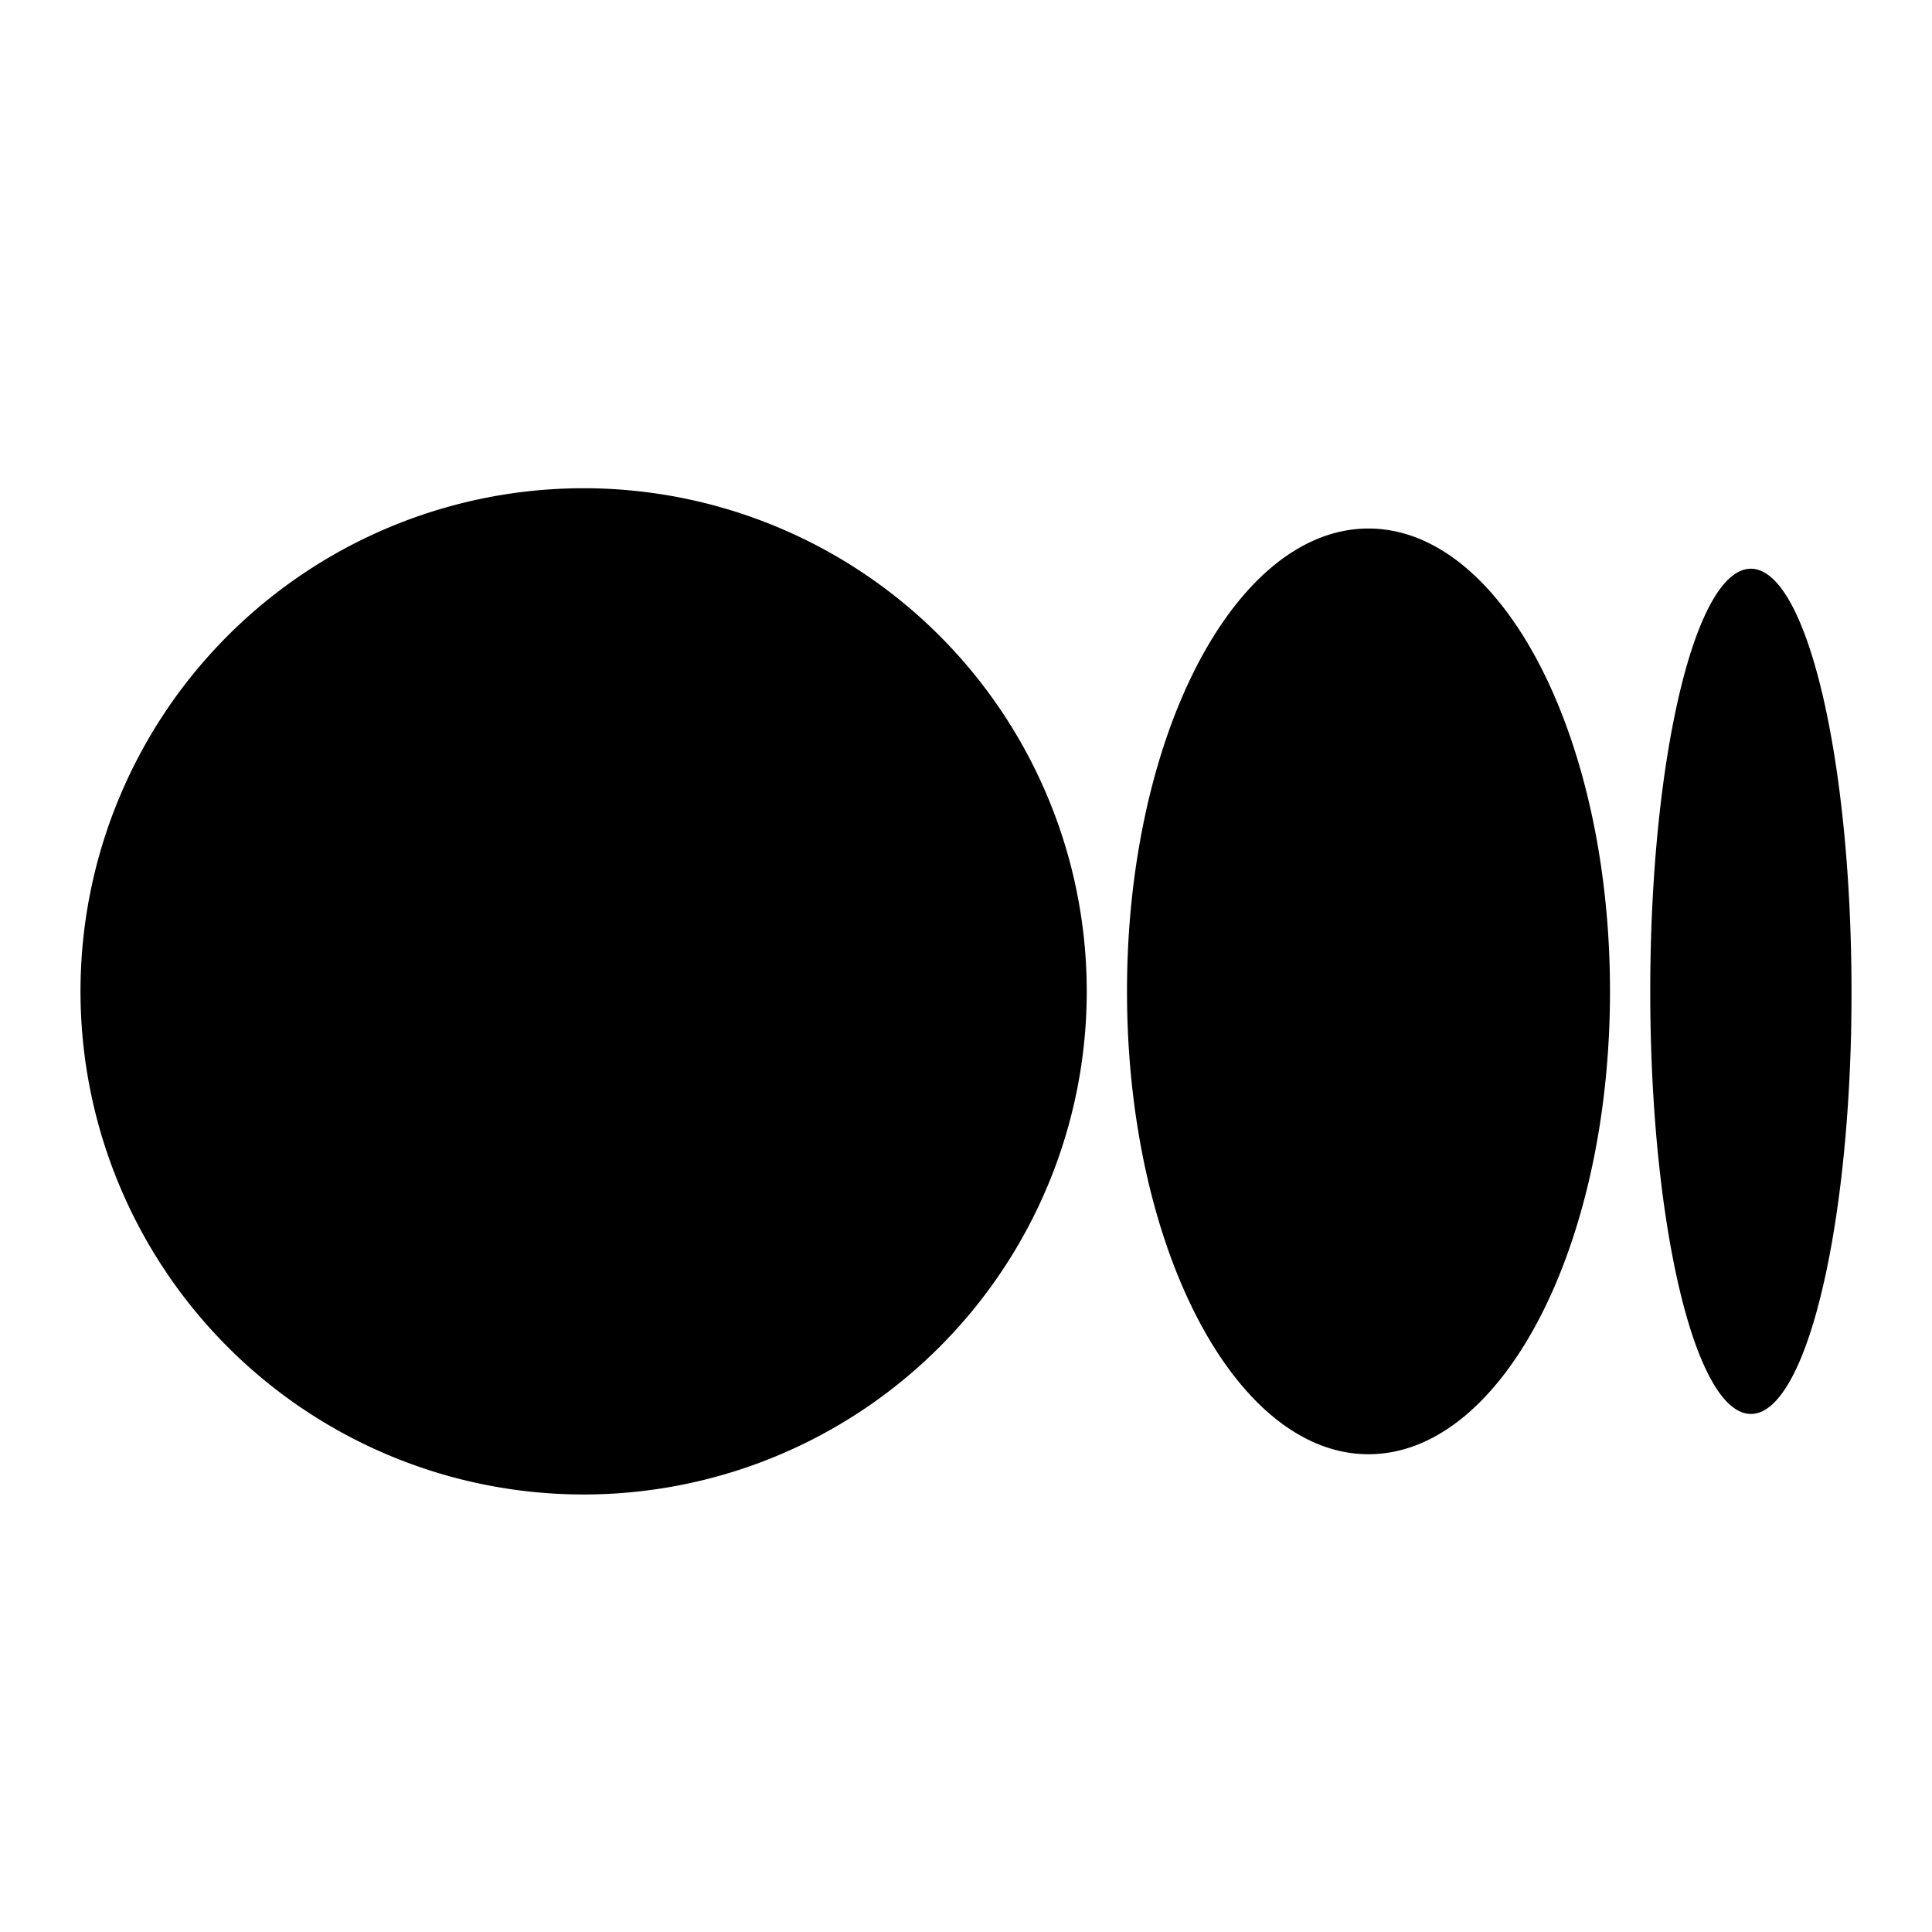 <svg xmlns="http://www.w3.org/2000/svg"  viewBox="0 0 48 48" width="48px" height="48px"><path d="M14.5 12.13A12.5 12.5 0 1014.5 37.13 12.5 12.5 0 1014.5 12.13zM39.73 21.211c-.058-.36-.126-.713-.202-1.057-.152-.688-.338-1.342-.553-1.953-.108-.306-.223-.601-.345-.885-.489-1.136-1.09-2.089-1.77-2.797-.85-.885-1.824-1.388-2.86-1.388s-2.01.503-2.86 1.388c-.68.708-1.281 1.661-1.77 2.797-.122.284-.238.579-.345.885-.216.612-.401 1.266-.553 1.953-.076.344-.143.696-.202 1.057C28.094 22.291 28 23.44 28 24.63c0 6.351 2.686 11.5 6 11.5s6-5.149 6-11.5C40 23.44 39.906 22.291 39.73 21.211zM43.5 14.13c-1.381 0-2.5 4.701-2.5 10.5 0 .362.004.721.013 1.074.051 2.118.252 4.05.558 5.605.102.519.215.995.339 1.423.123.428.257.807.399 1.13.354.808.76 1.267 1.192 1.267s.837-.459 1.192-1.267c.142-.323.275-.702.399-1.13.123-.428.237-.905.339-1.423.306-1.556.507-3.487.558-5.605C45.996 25.351 46 24.993 46 24.63 46 18.831 44.881 14.13 43.5 14.13z"/></svg>